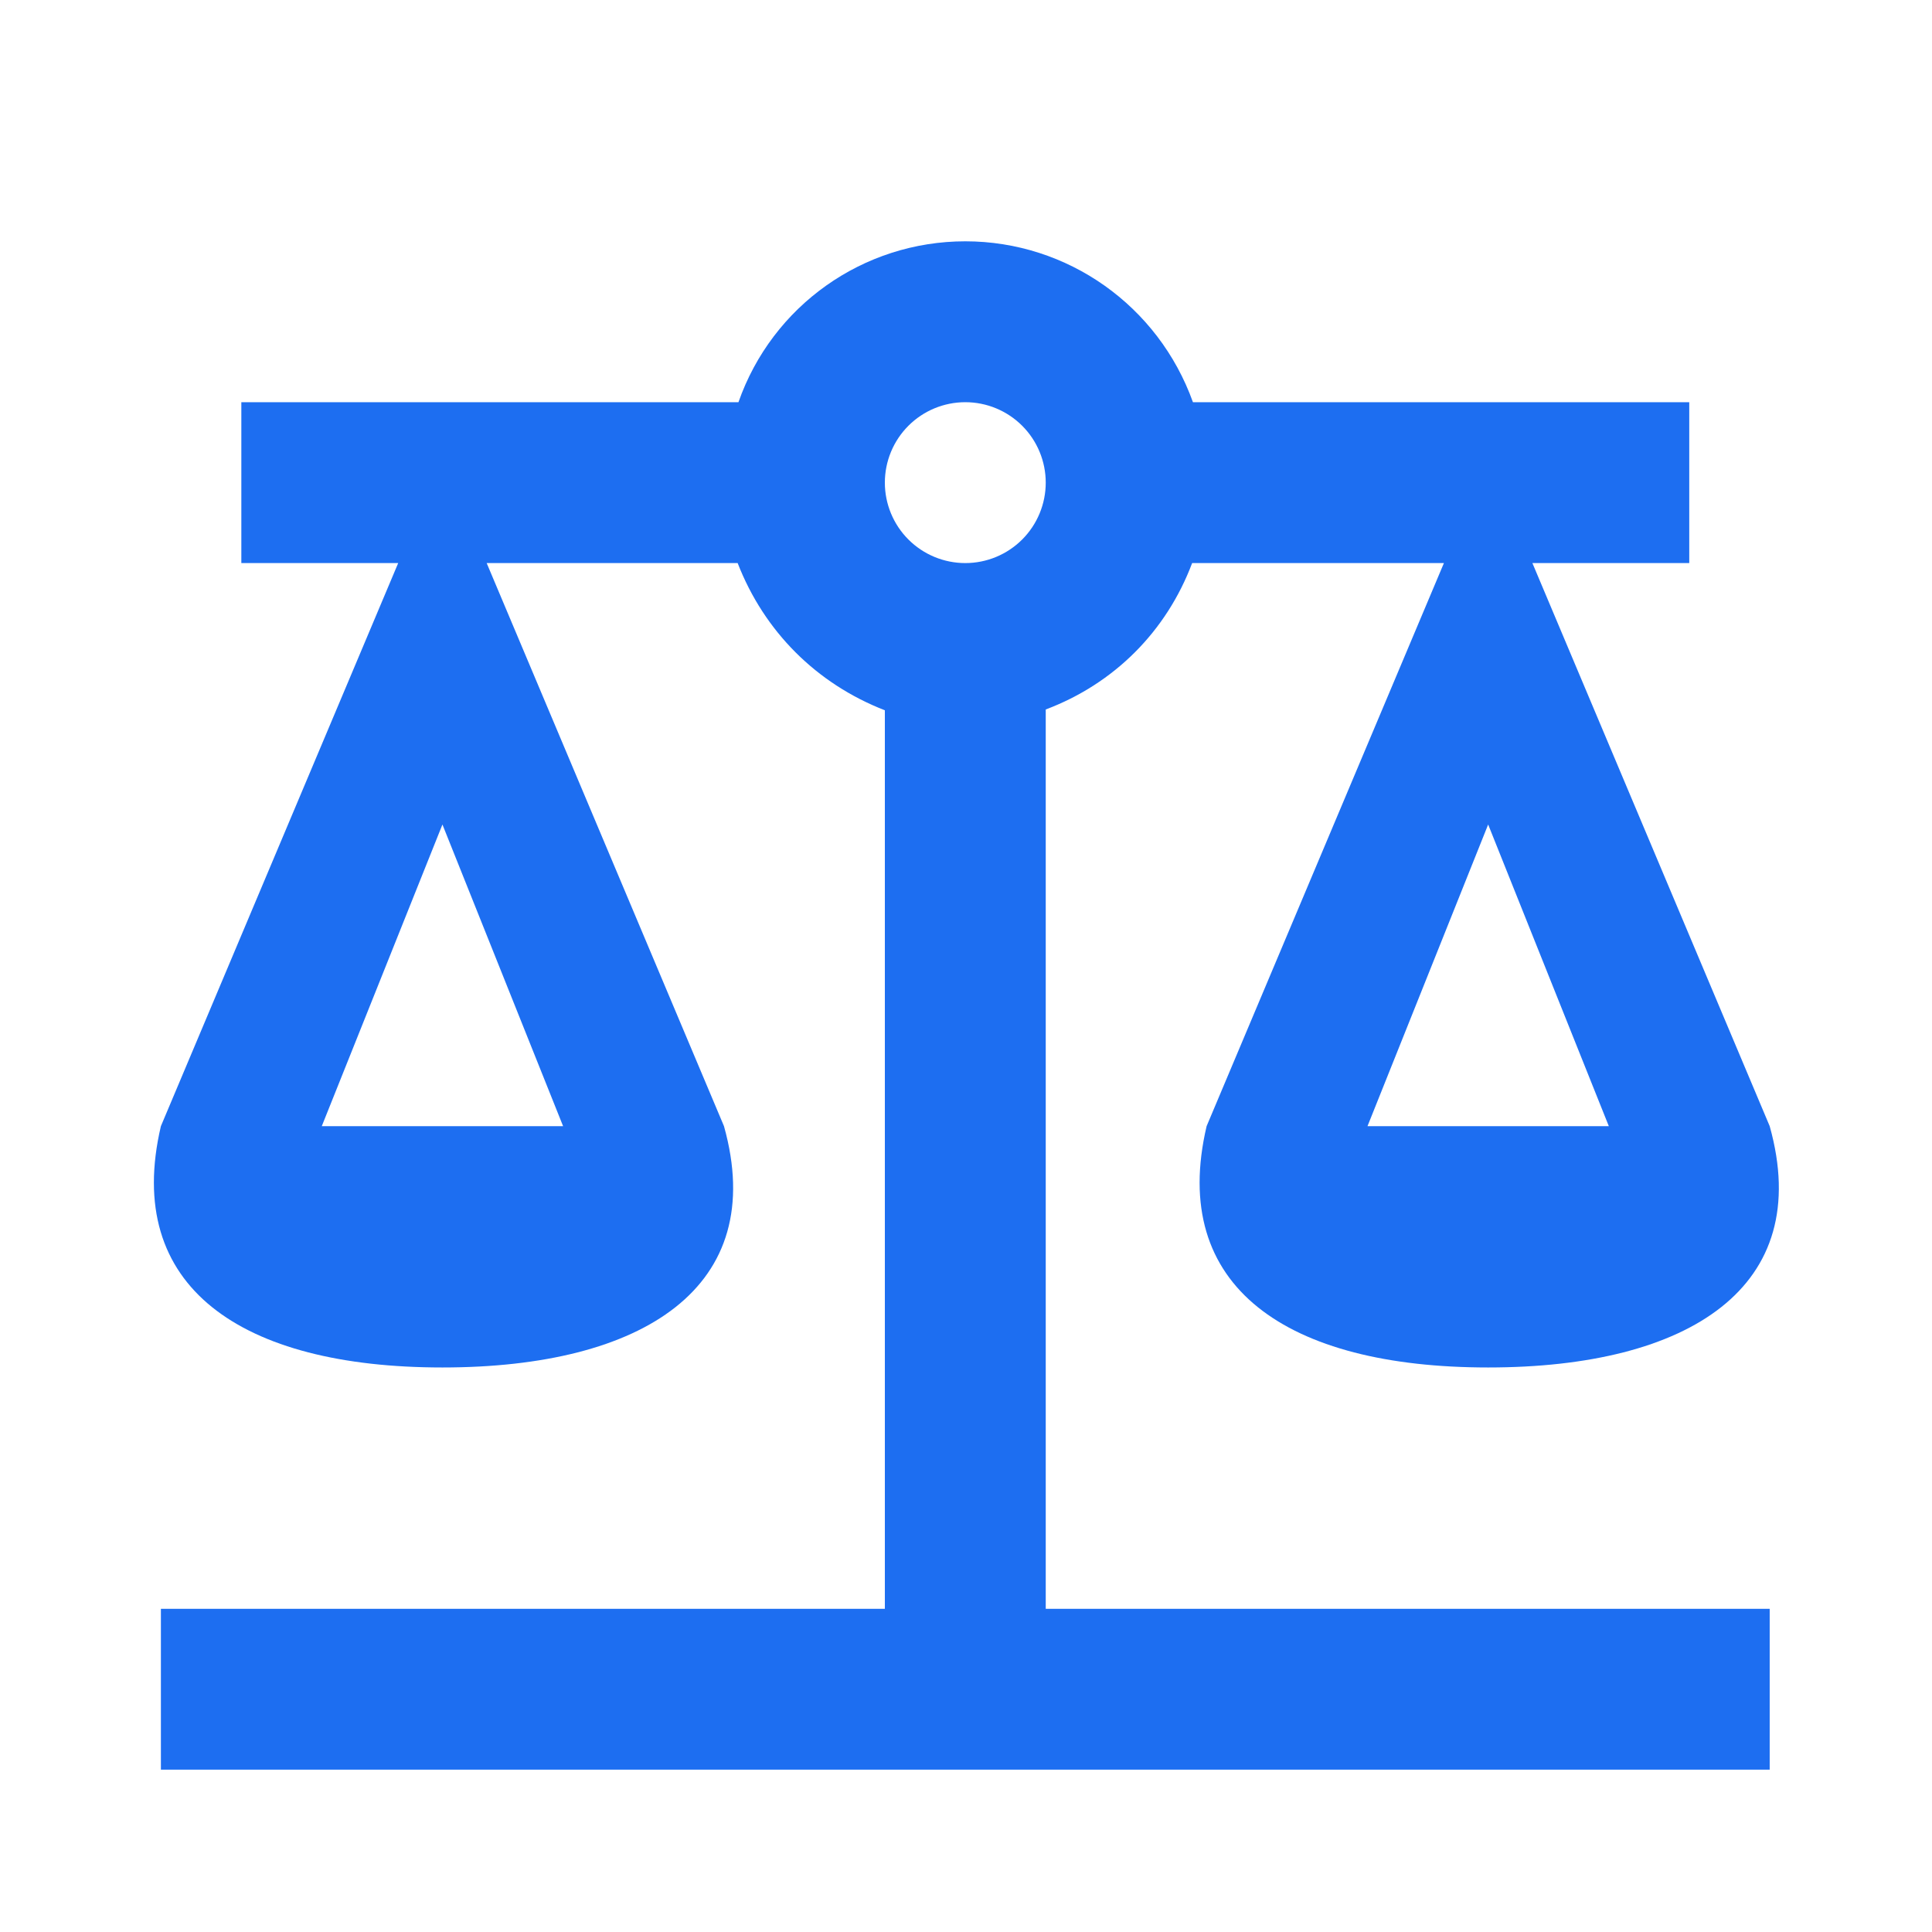 <svg width="967" height="967" viewBox="0 0 967 967" fill="none" xmlns="http://www.w3.org/2000/svg">
<path d="M483.148 120.782C432.016 120.782 386.52 152.992 369.61 201.306H120.793V281.829H199.303L80.531 563.661C61.608 644.184 120.793 684.446 221.447 684.446C322.101 684.446 384.91 644.184 362.363 563.661L243.591 281.829H369.208C382.494 316.051 408.664 342.221 442.886 355.508V805.231H80.531V885.754H885.765V805.231H523.41V355.105C557.632 342.221 583.802 316.051 596.686 281.829H722.705L603.933 563.661C585.01 644.184 644.195 684.446 744.849 684.446C845.503 684.446 908.311 644.184 885.765 563.661L766.993 281.829H845.503V201.306H597.089C579.776 152.992 534.28 120.782 483.148 120.782ZM483.148 201.306C493.826 201.306 504.067 205.547 511.617 213.098C519.168 220.648 523.41 230.889 523.41 241.567C523.41 252.245 519.168 262.486 511.617 270.037C504.067 277.587 493.826 281.829 483.148 281.829C472.47 281.829 462.229 277.587 454.679 270.037C447.128 262.486 442.886 252.245 442.886 241.567C442.886 230.889 447.128 220.648 454.679 213.098C462.229 205.547 472.47 201.306 483.148 201.306ZM221.447 412.679L281.84 563.661H161.055L221.447 412.679ZM744.849 412.679L805.242 563.661H684.457L744.849 412.679Z" fill="#1D6EF1"/>
</svg>
